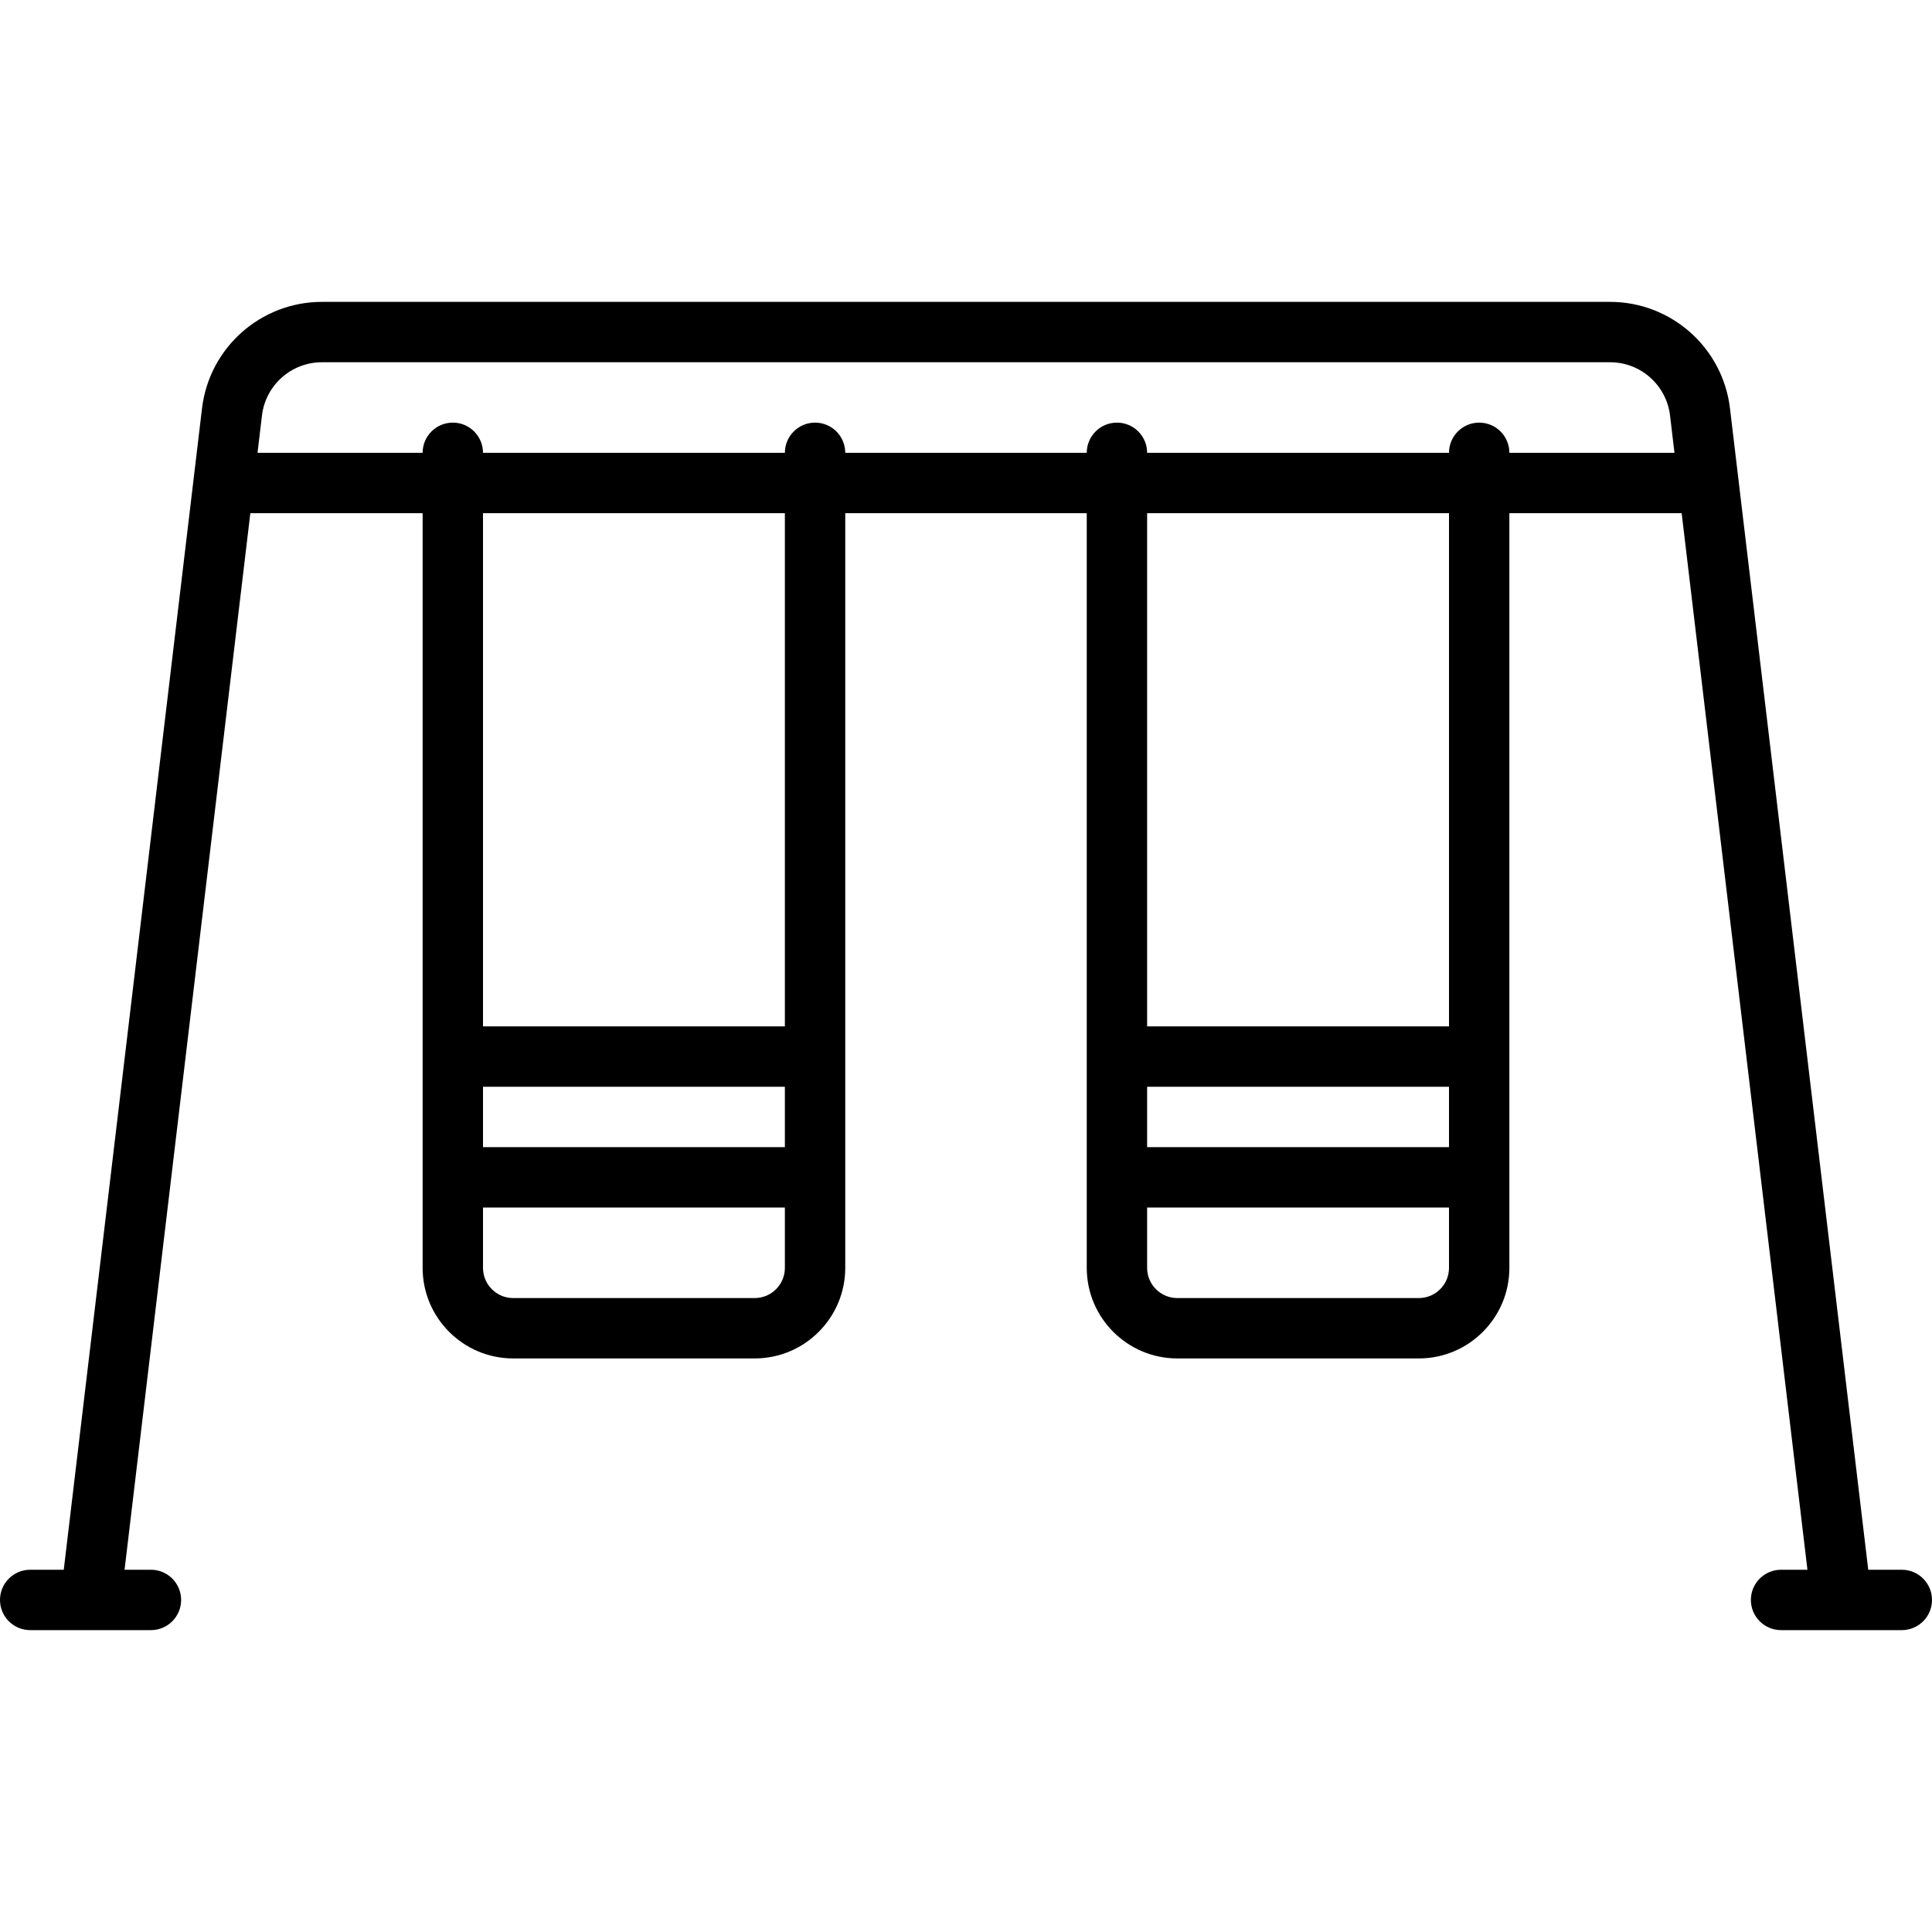 <?xml version="1.0" encoding="iso-8859-1"?>
<!-- Generator: Adobe Illustrator 17.1.0, SVG Export Plug-In . SVG Version: 6.00 Build 0)  -->
<!DOCTYPE svg PUBLIC "-//W3C//DTD SVG 1.1//EN" "http://www.w3.org/Graphics/SVG/1.1/DTD/svg11.dtd">
<svg version="1.1" id="Capa_1" xmlns="http://www.w3.org/2000/svg" xmlns:xlink="http://www.w3.org/1999/xlink" x="0px" y="0px"
	 viewBox="0 0 512 512" style="enable-background:new 0 0 512 512;" xml:space="preserve">
<path d="M504,416h-8.896l-36.641-307.783C456.548,92.13,442.887,80,426.688,80H85.313c-16.2,0-29.86,12.131-31.776,28.217
	L16.896,416H8c-4.418,0-8,3.582-8,8s3.582,8,8,8h15.868c0.003,0,0.006,0,0.008,0H40c4.418,0,8-3.582,8-8s-3.582-8-8-8h-6.991
	l33.333-280H112v200c0,13.234,10.766,24,24,24h64c13.234,0,24-10.766,24-24V136h64v200c0,13.234,10.766,24,24,24h64
	c13.234,0,24-10.766,24-24V136h45.658l33.333,280H472c-4.418,0-8,3.582-8,8s3.582,8,8,8h15.969c0.007,0,0.014,0.001,0.021,0.001
	c0.005,0,0.011-0.001,0.016-0.001H504c4.418,0,8-3.582,8-8S508.418,416,504,416z M208,304h-80v-16h80V304z M200,344h-64
	c-4.411,0-8-3.589-8-8v-16h80v16C208,340.411,204.411,344,200,344z M208,272h-80V136h80V272z M384,304h-80v-16h80V304z M376,344h-64
	c-4.411,0-8-3.589-8-8v-16h80v16C384,340.411,380.411,344,376,344z M384,272h-80V136h80V272z M400,120c0-4.418-3.582-8-8-8
	s-8,3.582-8,8h-80c0-4.418-3.582-8-8-8s-8,3.582-8,8h-64c0-4.418-3.582-8-8-8s-8,3.582-8,8h-80c0-4.418-3.582-8-8-8s-8,3.582-8,8
	H68.247l1.177-9.891C70.382,102.065,77.212,96,85.313,96h341.375c8.1,0,14.93,6.065,15.888,14.109l1.177,9.891H400z"/>
<g>
</g>
<g>
</g>
<g>
</g>
<g>
</g>
<g>
</g>
<g>
</g>
<g>
</g>
<g>
</g>
<g>
</g>
<g>
</g>
<g>
</g>
<g>
</g>
<g>
</g>
<g>
</g>
<g>
</g>
</svg>
